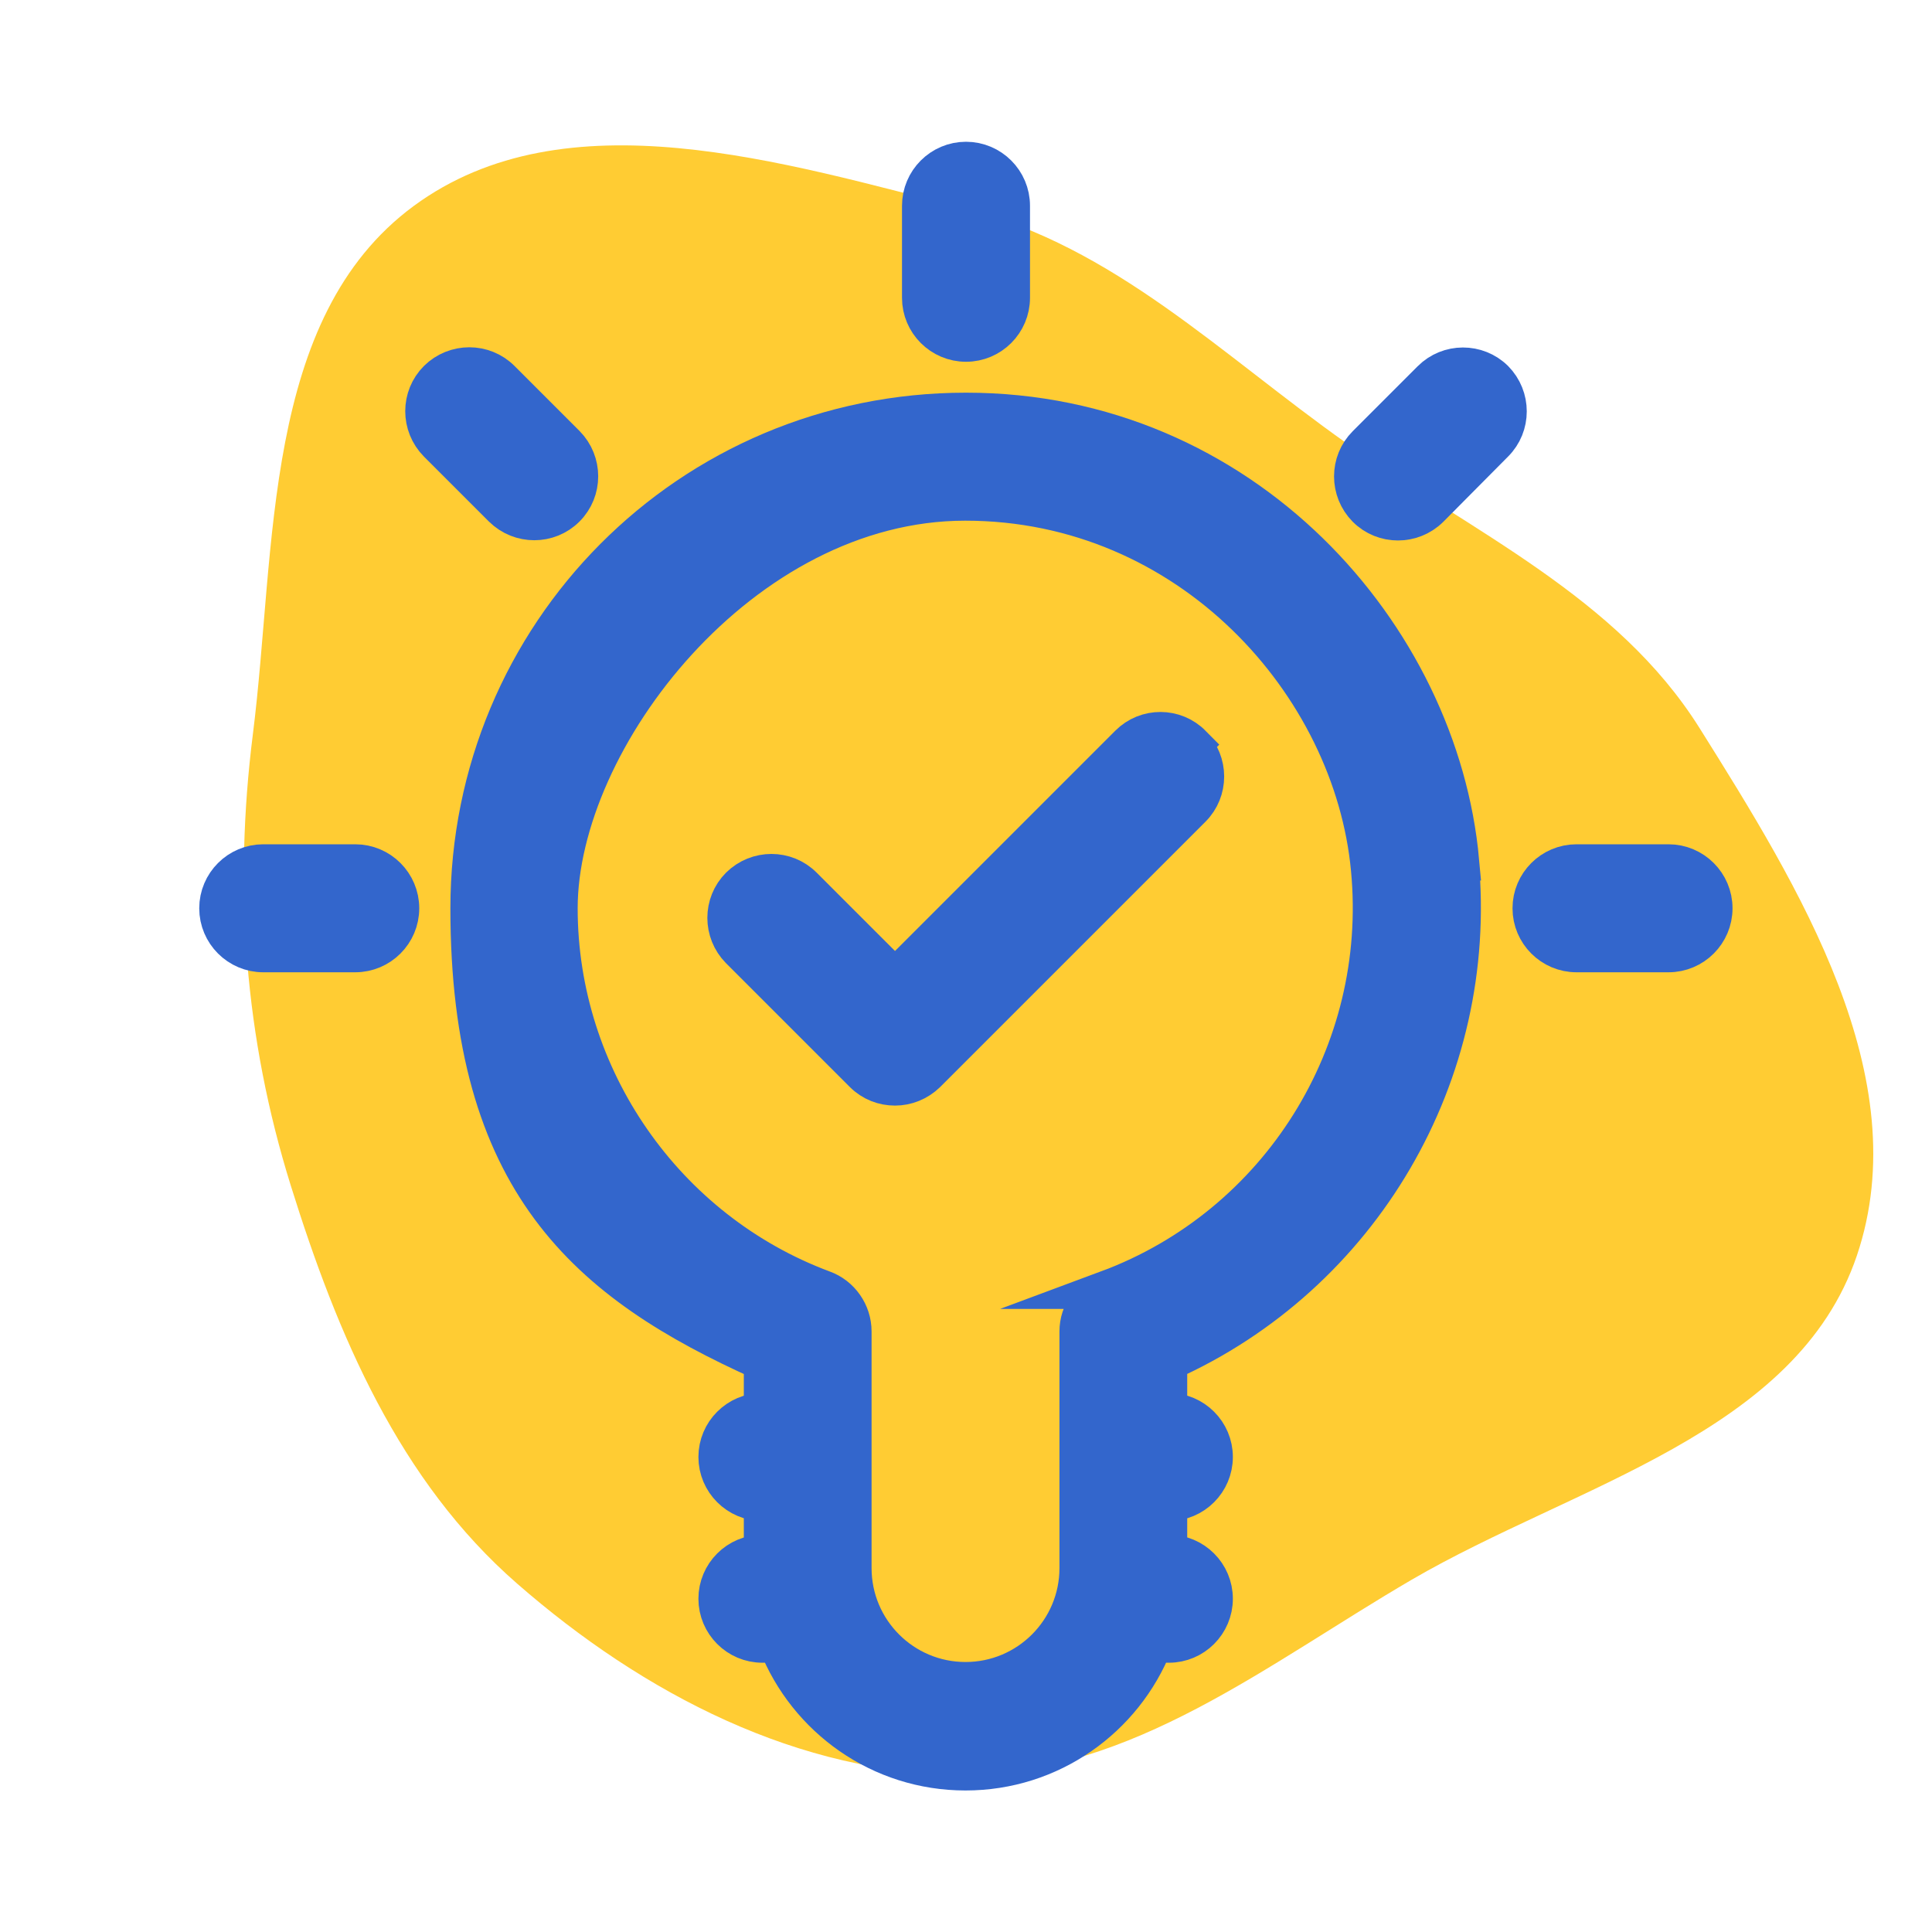 <svg viewBox="0 0 800 800" version="1.1" xmlns="http://www.w3.org/2000/svg" id="Layer_1">
  
  <defs>
    <style>
      .st0 {
        fill: #36c;
        stroke: #36c;
        stroke-miterlimit: 10;
        stroke-width: 16px;
      }

      .st1 {
        fill: #fc3;
      }
    </style>
  </defs>
  <g id="SVGRepo_bgCarrier">
    <path d="M400,734.8c68.8-.3,125.1-46,184.6-80.7,67.3-39.2,159.3-60.4,184.3-134.2,24.9-73.8-23.8-152.5-65.2-218.5-34.2-54.4-93.8-80.9-146.3-118-51.6-36.5-96.2-81.4-157.4-96.9-75.7-19.2-165.8-47.5-228.7-1.2-62.9,46.4-56.8,141.3-66.6,218.8-8,63.5-3.4,125.6,15.7,186.8,19.3,61.9,44.9,122.3,93.8,164.9,52,45.4,116.8,79.3,185.8,79" class="st1"></path>
  </g>
  <g id="SVGRepo_iconCarrier">
    <path d="M604.5,356.6c-8.5-93.6-89.8-186-204.5-186s-205.5,92.3-205.5,205.5,48.3,154.9,121.5,187.7v21h-.3c-10.2,0-18.5,8.3-18.5,18.5s8.3,18.5,18.5,18.5h.3v21.7h-.3c-10.2,0-18.5,8.3-18.5,18.5s8.3,18.5,18.5,18.5h6.3c12.3,31,42.5,52.9,77.8,52.9s65.5-21.9,77.8-52.9h6.4c10.2,0,18.5-8.3,18.5-18.5s-8.3-18.5-18.5-18.5h-.4v-21.7h.4c10.2,0,18.5-8.3,18.5-18.5s-8.3-18.5-18.5-18.5h-.4v-21c79.8-35.7,129-119,120.7-207.2ZM458.8,534c-7.2,2.8-12.1,9.6-12.1,17.3v98c0,25.9-21,46.9-46.9,46.9s-46.9-21-46.9-46.9v-98c0-7.7-4.9-14.7-12.1-17.3-65.5-24.4-109.6-87.9-109.6-157.9s75.6-168.5,168.5-168.5,160.6,75.7,167.7,152.4c7.2,76-37.5,147.5-108.8,174Z" class="st0"></path>
    <path d="M493.6,308.3c-7.2-7.3-18.9-7.3-26.1-.1l-96.9,96.9-38.1-38.1c-7.2-7.2-18.9-7.2-26.2,0-7.2,7.2-7.2,18.9,0,26.2l51.2,51.2c3.7,3.7,8.4,5.4,13.1,5.4s9.4-1.8,13.1-5.4l109.8-109.8c7.2-7.2,7.2-18.9,0-26.2Z" class="st0"></path>
    <path d="M147.1,357.6h-38.1c-10.2,0-18.5,8.3-18.5,18.5s8.3,18.5,18.5,18.5h38.1c10.2,0,18.5-8.3,18.5-18.5s-8.3-18.5-18.5-18.5Z" class="st0"></path>
    <path d="M690.9,357.6h-38.1c-10.2,0-18.5,8.3-18.5,18.5s8.3,18.5,18.5,18.5h38.1c10.2,0,18.5-8.3,18.5-18.5,0-10.2-8.3-18.5-18.5-18.5Z" class="st0"></path>
    <path d="M400,66.7c-10.2,0-18.5,8.3-18.5,18.5v38.1c0,10.2,8.3,18.5,18.5,18.5s18.5-8.3,18.5-18.5v-38.1c0-10.2-8.3-18.5-18.5-18.5Z" class="st0"></path>
    <path d="M234.3,184.1l-26.9-26.9c-7.2-7.2-18.9-7.2-26.2,0-7.2,7.2-7.2,18.9,0,26.2l26.9,26.9c7.3,7.2,19,7.2,26.2,0s7.2-18.9,0-26.2Z" class="st0"></path>
    <path d="M618.8,157.2c-7.2-7.1-18.9-7.1-26.1.1l-26.9,26.9c-7.2,7.2-7.2,18.9,0,26.2,7.2,7.2,18.9,7.2,26.2,0l26.8-27c7.2-7.2,7.2-18.9,0-26.2Z" class="st0"></path>
  </g>
</svg>